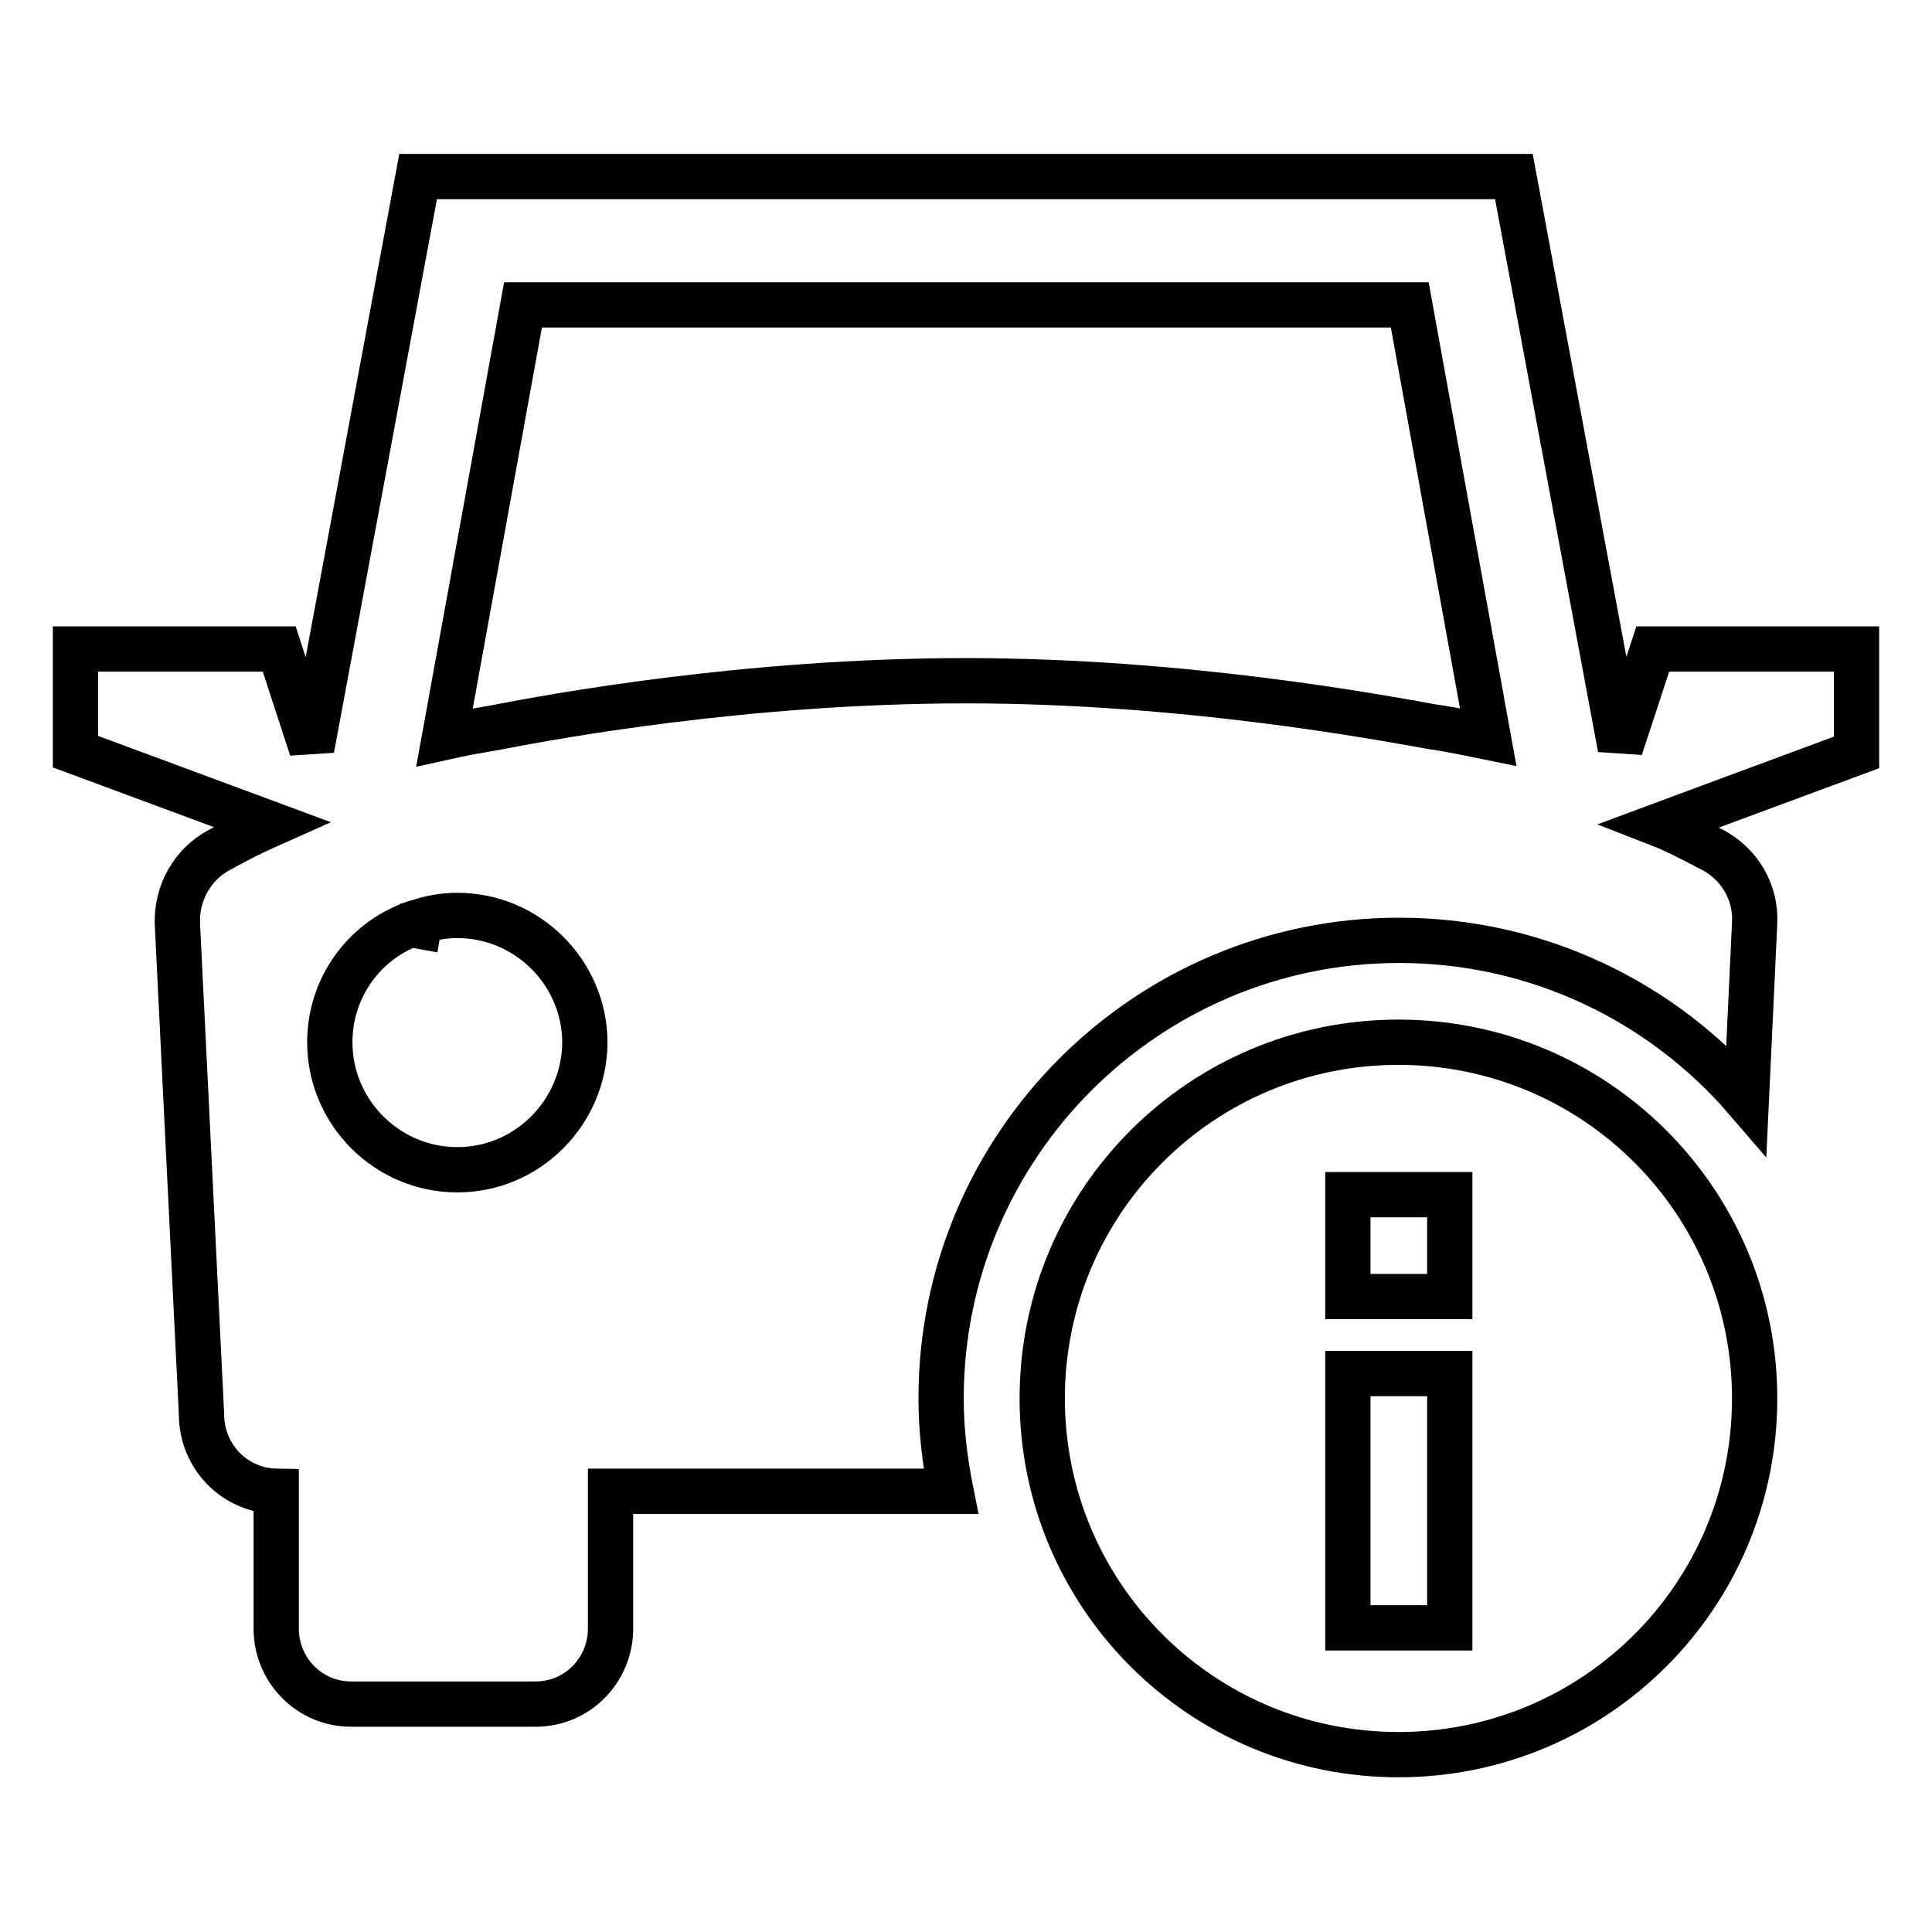 <?xml version="1.0" encoding="utf-8"?>
<!-- Svg Vector Icons : http://www.onlinewebfonts.com/icon -->
<!DOCTYPE svg PUBLIC "-//W3C//DTD SVG 1.1//EN" "http://www.w3.org/Graphics/SVG/1.1/DTD/svg11.dtd">
<svg version="1.1" xmlns="http://www.w3.org/2000/svg" xmlns:xlink="http://www.w3.org/1999/xlink" x="0px" y="0px" viewBox="0 0 256 256" enable-background="new 0 0 256 256" xml:space="preserve">
<g> <path stroke-width="6" fill-opacity="0" stroke="#000000"  d="M219,86l-4.3,13.1l-14.1-75.7H55.4L41.3,99.2L37,86H10v13.6l25.9,9.6c-1.8,0.8-4.1,1.9-6.8,3.4 c-3.6,1.9-5.7,5.7-5.6,9.7l3.2,65.1c0,5.6,4.4,10.1,9.9,10.2v18.2c0,5.5,4.4,10,9.9,10h24.5c5.5,0,9.9-4.5,9.9-10v-18.2h45.1 c-0.8-4-1.3-8.1-1.3-12.3c0-33.5,27.2-60.7,60.7-60.7c18.4,0,34.9,8.2,46,21.1l1.1-23.4c0.2-4.1-2-7.8-5.6-9.7 c-2.7-1.4-5-2.6-6.8-3.3c0,0,8.6-3.2,25.9-9.6V86L219,86L219,86z M60.6,155c-9.3,0-16.9-7.6-16.9-16.9c0-7.1,4.4-13.2,10.7-15.6 l1.1,0.2l0.1-0.6c1.6-0.5,3.2-0.8,5-0.8c9.3,0,16.9,7.6,16.9,16.9C77.4,147.4,69.9,155,60.6,155z M194.3,97.1 c-1.5-0.3-3-0.6-4.5-0.8c-6.8-1.2-32.6-6.1-61.8-6.1c-29.3,0-55,4.8-61.8,6.1c-1.5,0.3-2.9,0.5-4.5,0.8c-1,0.2-1.9,0.4-2.8,0.6 l10.4-57.3h117.5l10.4,57.3C196.2,97.5,195.3,97.3,194.3,97.1z M185.3,138.1c-26.1,0-47.2,21.1-47.2,47.2s21.1,47.2,47.2,47.2 c26.1,0,47.2-21.1,47.2-47.2S211.4,138.1,185.3,138.1z M192.1,215.7h-13.5v-33.7h13.5V215.7L192.1,215.7z M192.1,171.8h-13.5v-13.5 h13.5V171.8L192.1,171.8z"/></g>
</svg>